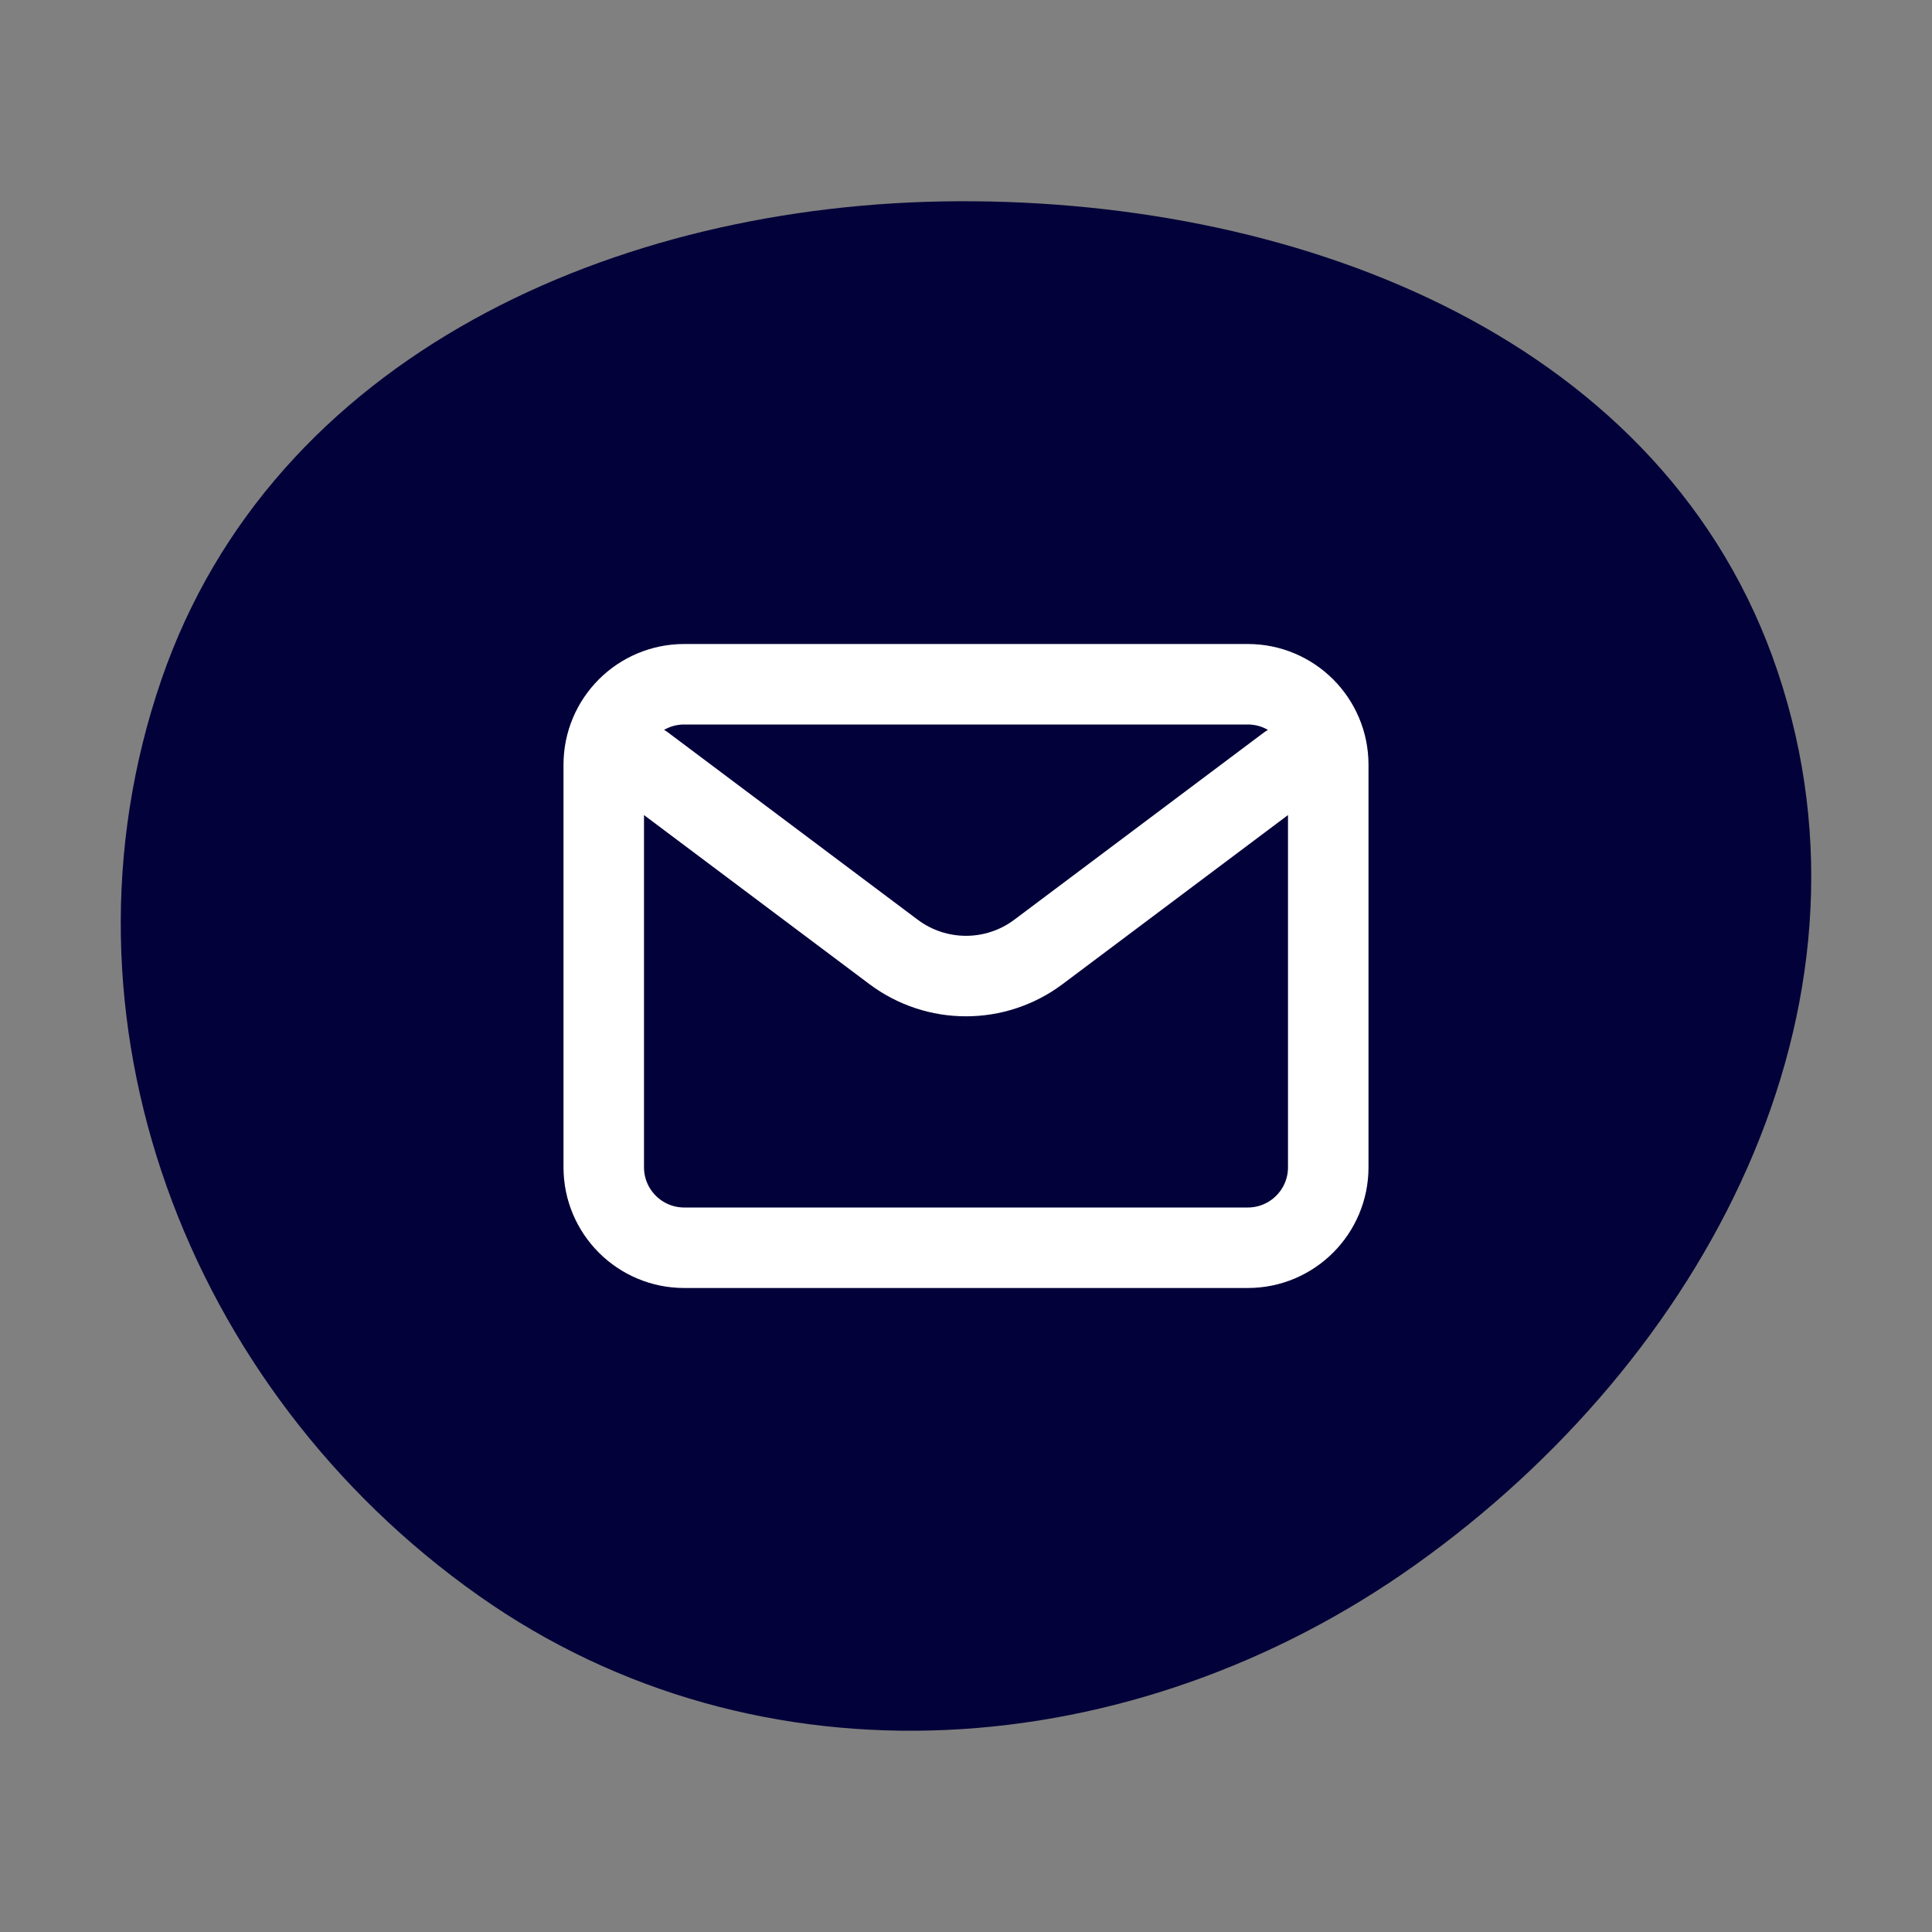 <svg width="48" height="48" viewBox="0 0 48 48" fill="none" xmlns="http://www.w3.org/2000/svg">
<rect x="0" y="0" width="48" height="48" fill="#808080" stroke="none"/>
<path fill-rule="evenodd" clip-rule="evenodd" d="M23.79 5C32.454 4.959 41.421 8.498 44.168 16.692C46.974 25.062 42.359 33.766 35.151 38.888C28.165 43.854 18.883 44.583 11.883 39.637C4.625 34.509 1.126 25.276 4.01 16.886C6.77 8.858 15.279 5.041 23.79 5Z" fill="#030139"/>
<path d="M16 19L22.2 23.65C23.267 24.45 24.733 24.45 25.8 23.65L32 19M17 31H31C32.105 31 33 30.105 33 29V19C33 17.895 32.105 17 31 17H17C15.895 17 15 17.895 15 19V29C15 30.105 15.895 31 17 31Z" stroke="white" stroke-width="2" stroke-linecap="round"/>
</svg>
